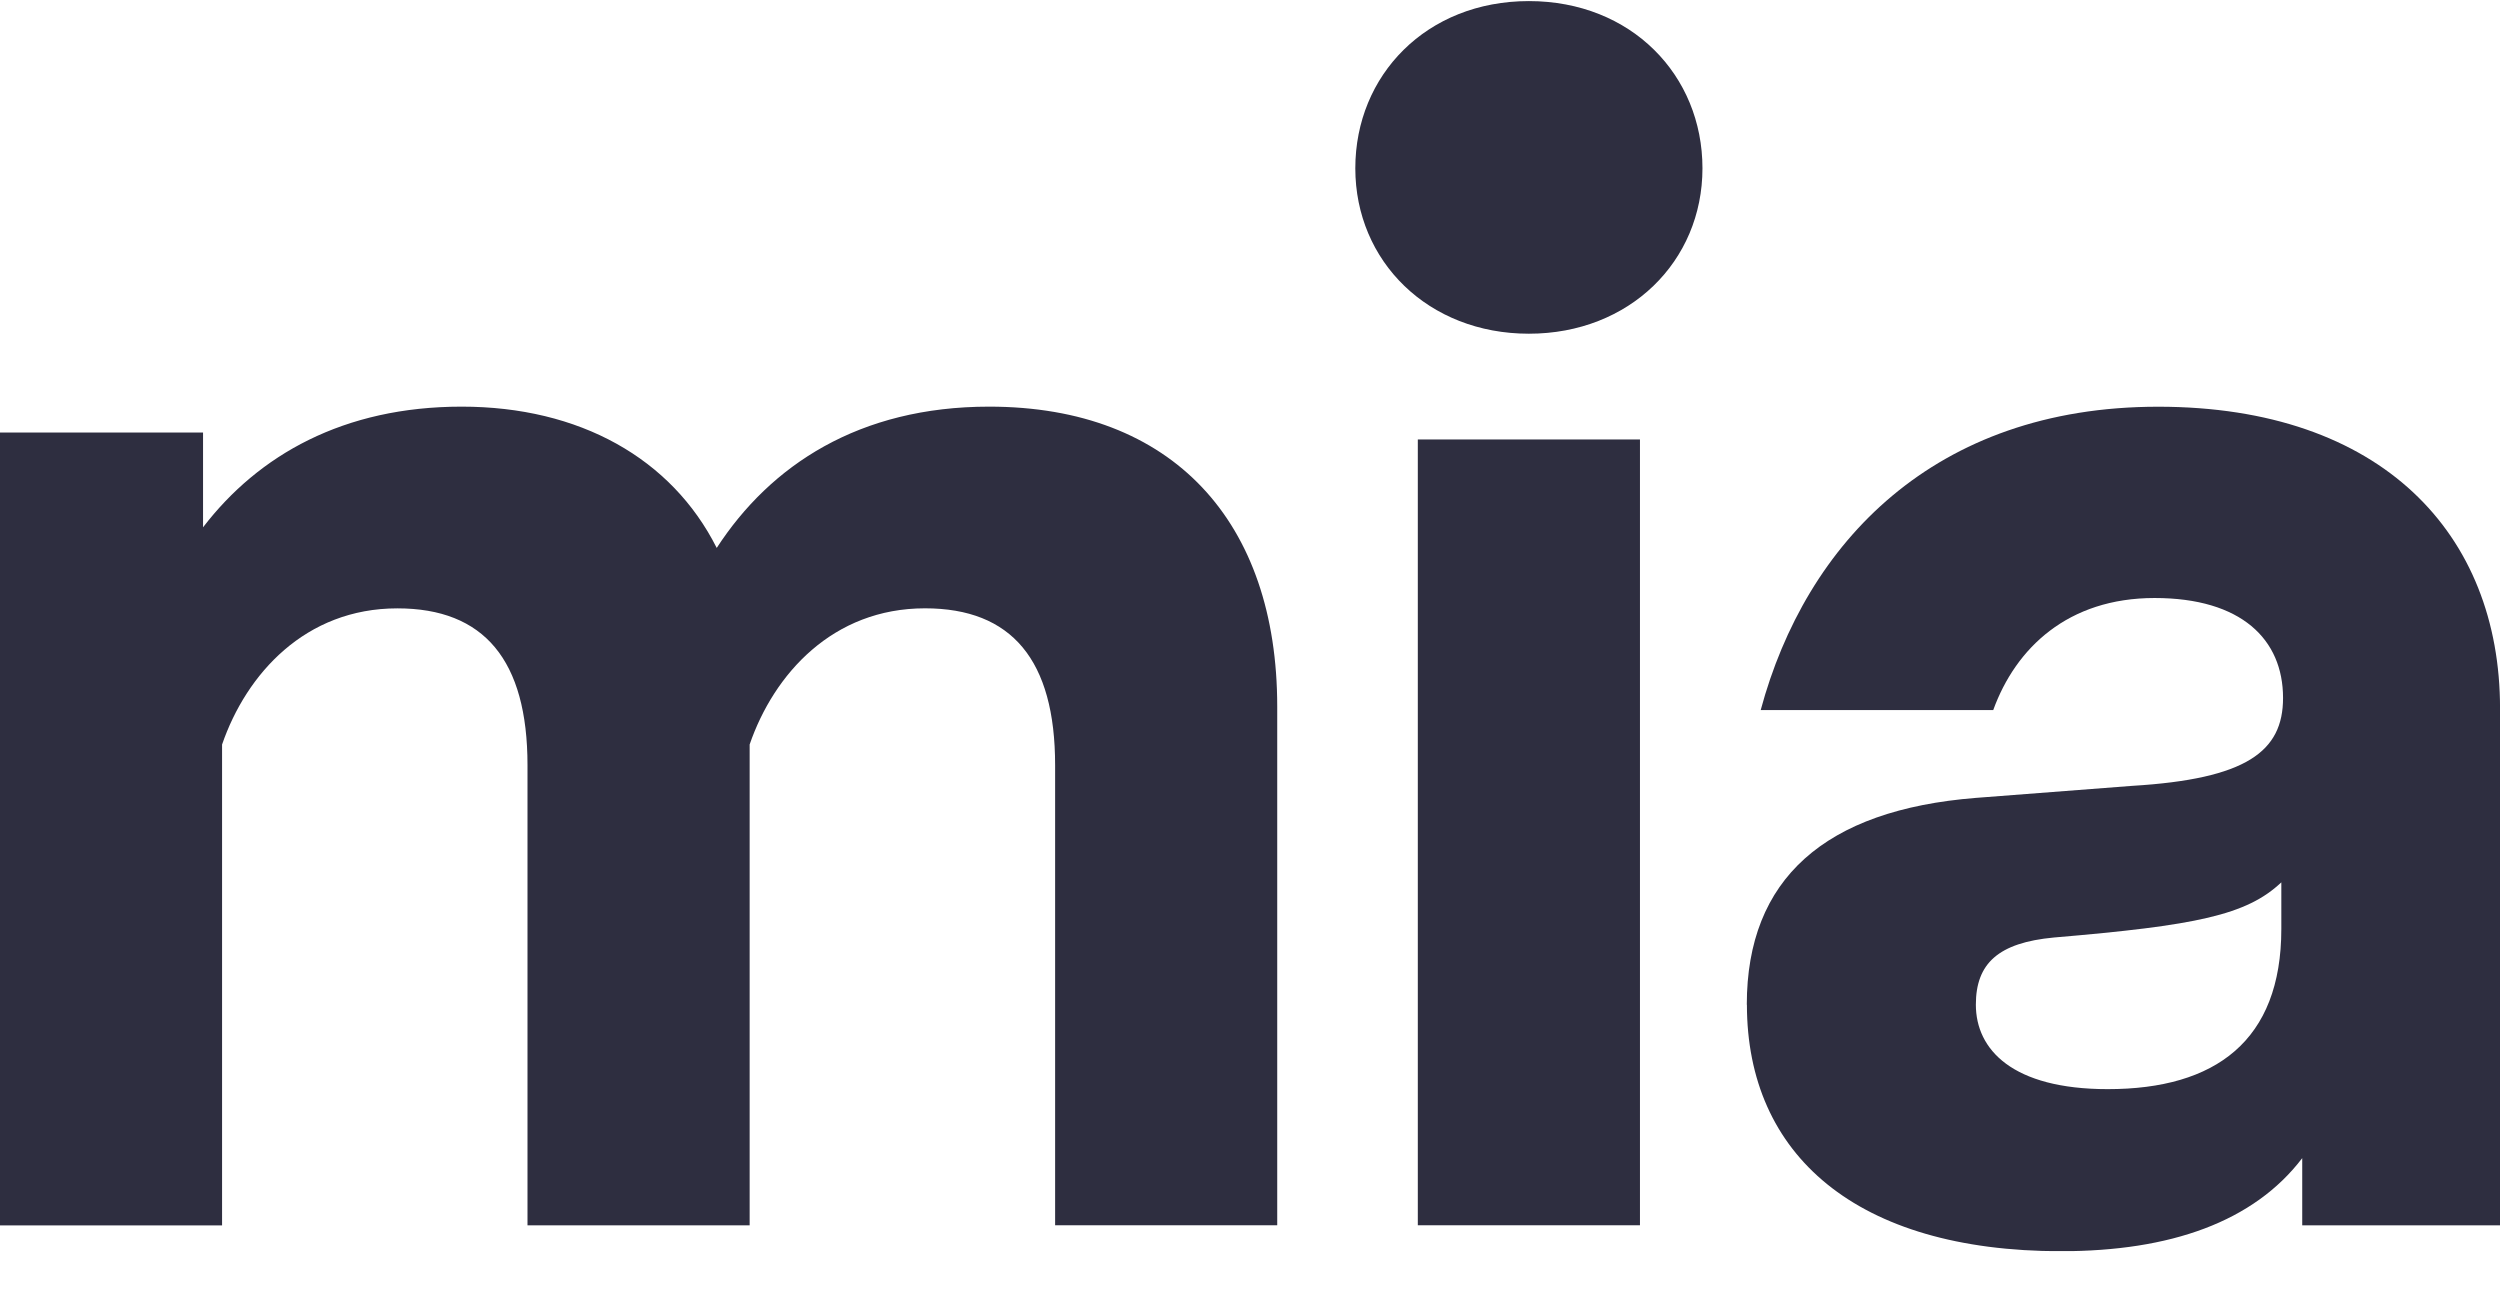 <svg width="64" height="33" viewBox="0 0 64 33" fill="none" xmlns="http://www.w3.org/2000/svg">
<g clip-path="url(#clip0_331_4821)">
<path d="M0 11.073H5.198V13.499C6.619 11.646 8.797 10.41 11.817 10.41C14.837 10.41 17.193 11.734 18.348 14.027C19.724 11.91 21.99 10.41 25.322 10.41C30.032 10.41 32.697 13.366 32.697 18.087V31.367H27.011V19.588C27.011 16.897 25.901 15.573 23.679 15.573C21.323 15.573 19.813 17.25 19.191 19.059V31.368H13.504V19.589C13.504 16.898 12.394 15.574 10.172 15.574C7.816 15.574 6.307 17.251 5.685 19.06V31.37H0V11.073Z" fill="#2E2E40"/>
<path d="M34.696 4.308C34.696 1.925 36.518 0.028 39.139 0.028C41.761 0.028 43.583 1.925 43.583 4.308C43.583 6.69 41.717 8.543 39.139 8.543C36.562 8.543 34.696 6.69 34.696 4.308ZM36.296 11.251H41.983V31.367H36.296V11.25V11.251Z" fill="#2E2E40"/>
<path d="M44.718 25.72C44.718 22.499 46.717 20.734 50.582 20.426L54.581 20.118C57.513 19.942 58.446 19.236 58.446 17.868C58.446 16.368 57.379 15.309 55.158 15.309C52.938 15.309 51.603 16.589 51.027 18.177H45.074C46.228 13.898 49.517 10.412 55.248 10.412C60.98 10.412 64.001 13.676 64.001 18.133V31.368H58.937V29.648C57.693 31.28 55.56 32.031 52.762 32.031C47.519 32.031 44.721 29.56 44.721 25.721L44.718 25.72ZM58.402 23.78V22.588C57.513 23.427 56.225 23.692 52.582 24C51.16 24.133 50.582 24.661 50.582 25.72C50.582 26.867 51.514 27.882 53.959 27.882C56.714 27.882 58.402 26.646 58.402 23.78Z" fill="#2E2E40"/>
</g>
<defs>
<clipPath id="clip0_331_4821">
<rect width="64" height="32" fill="white" transform="translate(0 0.028)"/>
</clipPath>
</defs>
</svg>
